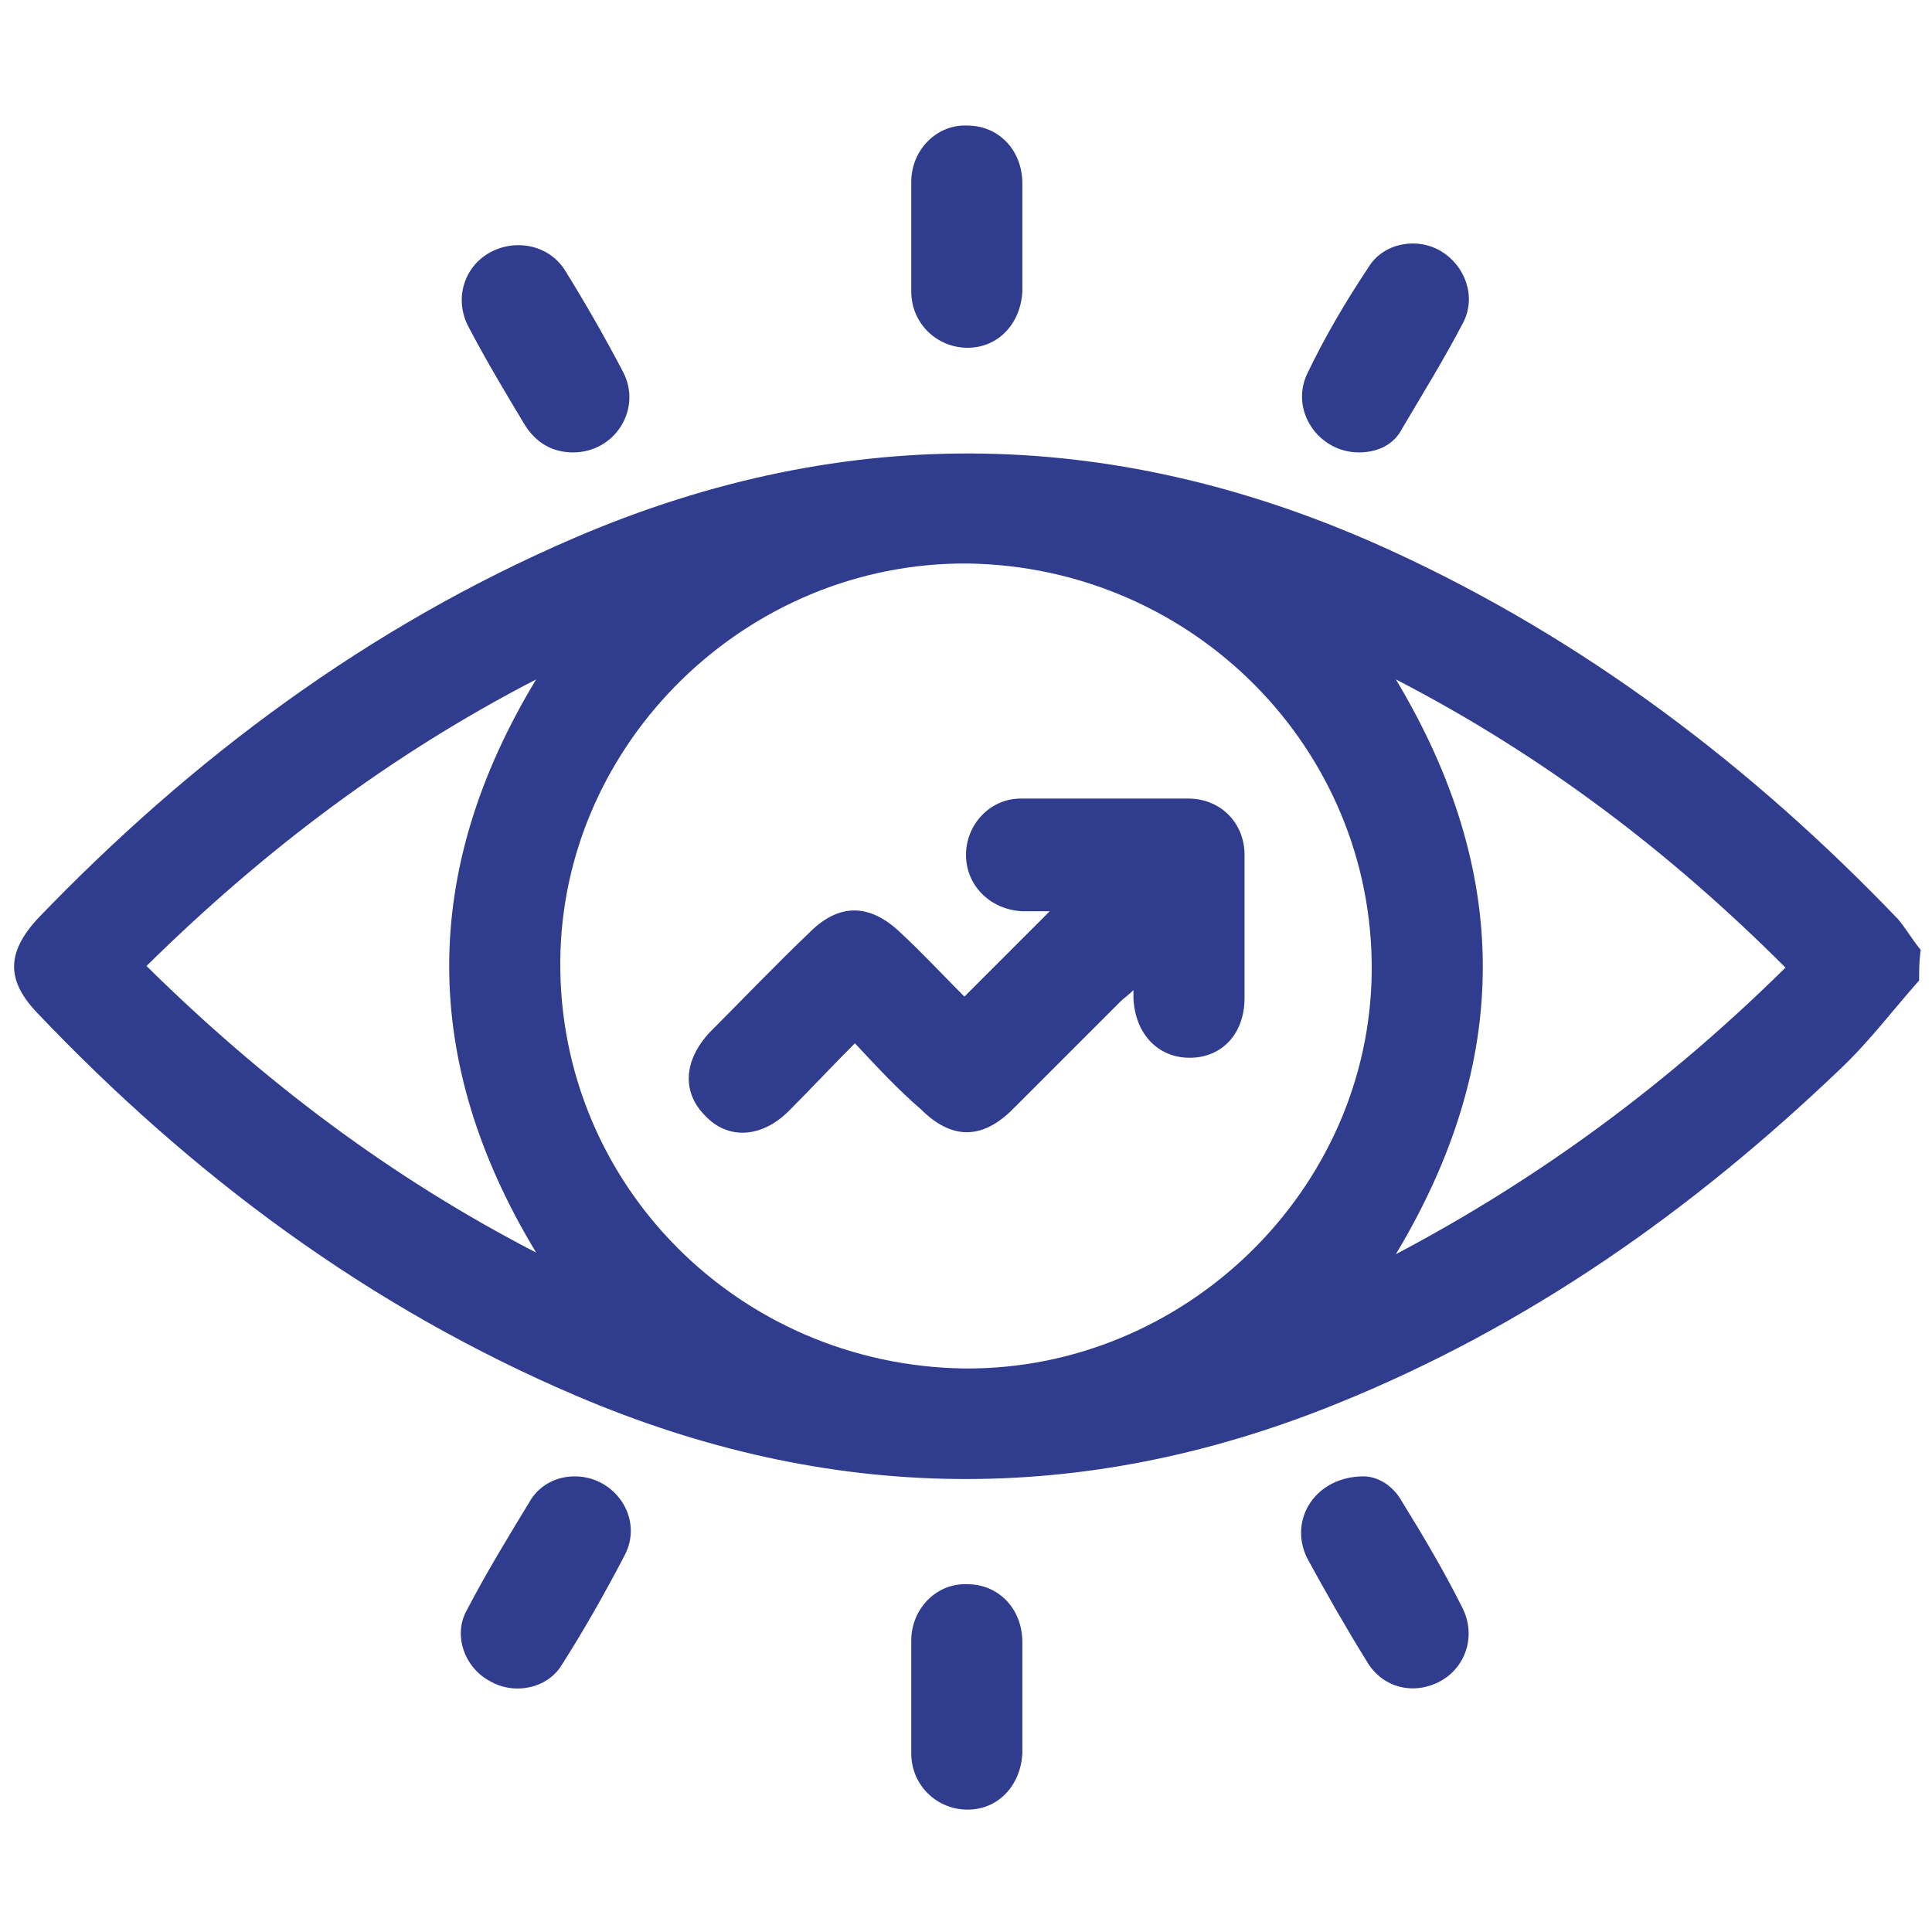 <?xml version="1.0" encoding="utf-8"?>
<!-- Generator: Adobe Illustrator 28.0.0, SVG Export Plug-In . SVG Version: 6.00 Build 0)  -->
<svg version="1.1" id="Layer_1" xmlns:xodm="http://www.corel.com/coreldraw/odm/2003"
	 xmlns="http://www.w3.org/2000/svg" xmlns:xlink="http://www.w3.org/1999/xlink" x="0px" y="0px" viewBox="0 0 120 120"
	 style="enable-background:new 0 0 120 120;" xml:space="preserve">
<style type="text/css">
	.st0{fill:#303D8E;}
</style>
<g>
	<path class="st0" d="M119.2,60.9c-1.6,1.8-3.1,3.8-4.9,5.5c-9.2,8.8-19.4,16-31.3,20.8c-15.8,6.4-31.5,6.2-47.2-0.5
		C22.9,81.2,11.9,73,2.3,62.9c-1.9-2-1.9-3.7,0-5.8c9.6-10,20.6-18.2,33.4-23.7c17-7.3,33.9-6.9,50.7,0.8
		c12,5.5,22.4,13.4,31.5,22.9c0.5,0.6,0.9,1.3,1.4,1.9C119.2,59.7,119.2,60.3,119.2,60.9z M59.9,85c13.7,0.1,25.2-11.1,25.3-24.7
		C85.3,46.5,74.1,35.2,60.1,35c-13.7-0.1-25.2,11.1-25.3,24.7C34.7,73.6,45.9,84.8,59.9,85z M86.7,42.2c7.2,12,7.2,23.7,0,35.7
		c9.1-4.8,17-10.7,24.2-17.8C103.7,52.9,95.8,46.9,86.7,42.2z M33.3,42.2c-9.1,4.7-17,10.7-24.2,17.8c7.2,7.1,15.1,13.1,24.2,17.8
		C26.1,65.9,26.1,54.1,33.3,42.2z"/>
	<path class="st0" d="M63.5,105.3c0,1.2,0,2.4,0,3.6c-0.1,2-1.5,3.5-3.4,3.5c-1.9,0-3.5-1.5-3.5-3.5c0-2.3,0-4.7,0-7
		c0-2,1.6-3.6,3.5-3.5c1.9,0,3.4,1.5,3.4,3.6C63.5,103,63.5,104.1,63.5,105.3z"/>
	<path class="st0" d="M35.7,91.7c2.5,0,4.3,2.6,3.1,4.9c-1.2,2.3-2.5,4.6-3.9,6.8c-0.9,1.5-3,1.9-4.5,1c-1.5-0.8-2.3-2.8-1.4-4.4
		c1.2-2.3,2.6-4.6,4-6.9C33.6,92.2,34.6,91.7,35.7,91.7z"/>
	<path class="st0" d="M84.7,91.7c0.8,0,1.8,0.5,2.4,1.6c1.3,2.1,2.6,4.3,3.7,6.5c0.9,1.7,0.3,3.7-1.3,4.6c-1.6,0.9-3.6,0.5-4.6-1.2
		c-1.3-2.1-2.5-4.2-3.7-6.4C80,94.4,81.7,91.7,84.7,91.7z"/>
	<path class="st0" d="M63.5,14.6c0,1.2,0,2.3,0,3.5c-0.1,2-1.5,3.5-3.4,3.5c-1.9,0-3.5-1.5-3.5-3.5c0-2.3,0-4.5,0-6.8
		c0-2,1.6-3.6,3.5-3.5c1.9,0,3.4,1.5,3.4,3.6C63.5,12.4,63.5,13.5,63.5,14.6z"/>
	<path class="st0" d="M35.6,28.1c-1.3,0-2.3-0.6-3-1.7c-1.2-2-2.4-4-3.5-6.1c-0.9-1.7-0.3-3.7,1.3-4.6c1.6-0.9,3.7-0.5,4.7,1.1
		c1.3,2.1,2.5,4.2,3.6,6.3C39.9,25.4,38.2,28.1,35.6,28.1z"/>
	<path class="st0" d="M84.4,28.1c-2.5,0-4.3-2.6-3.2-4.9c1.1-2.3,2.4-4.5,3.8-6.6c0.9-1.5,3-1.9,4.5-1c1.5,0.9,2.2,2.8,1.4,4.4
		c-1.2,2.3-2.5,4.4-3.8,6.6C86.6,27.6,85.6,28.1,84.4,28.1z"/>
	<path class="st0" d="M53.1,64.8c-1.5,1.5-2.8,2.9-4.1,4.2c-1.7,1.7-3.8,1.8-5.2,0.3c-1.5-1.5-1.3-3.5,0.3-5.2
		c2.1-2.1,4.1-4.2,6.2-6.2c1.8-1.8,3.7-1.8,5.6,0c1.4,1.3,2.7,2.7,4,4c1.8-1.8,3.5-3.5,5.3-5.3c-0.5,0-1.1,0-1.7,0
		c-2-0.1-3.5-1.6-3.5-3.5c0-1.9,1.5-3.5,3.4-3.5c3.5,0,6.9,0,10.4,0c2,0,3.5,1.5,3.5,3.5c0,3,0,5.9,0,8.9c0,2.2-1.4,3.7-3.4,3.7
		c-2,0-3.4-1.5-3.5-3.7c0-0.1,0-0.2,0-0.5c-0.3,0.3-0.6,0.5-0.8,0.7c-2.2,2.2-4.5,4.5-6.7,6.7c-1.9,1.9-3.8,1.9-5.7,0
		C55.8,67.7,54.5,66.3,53.1,64.8z"/>
</g>
</svg>
